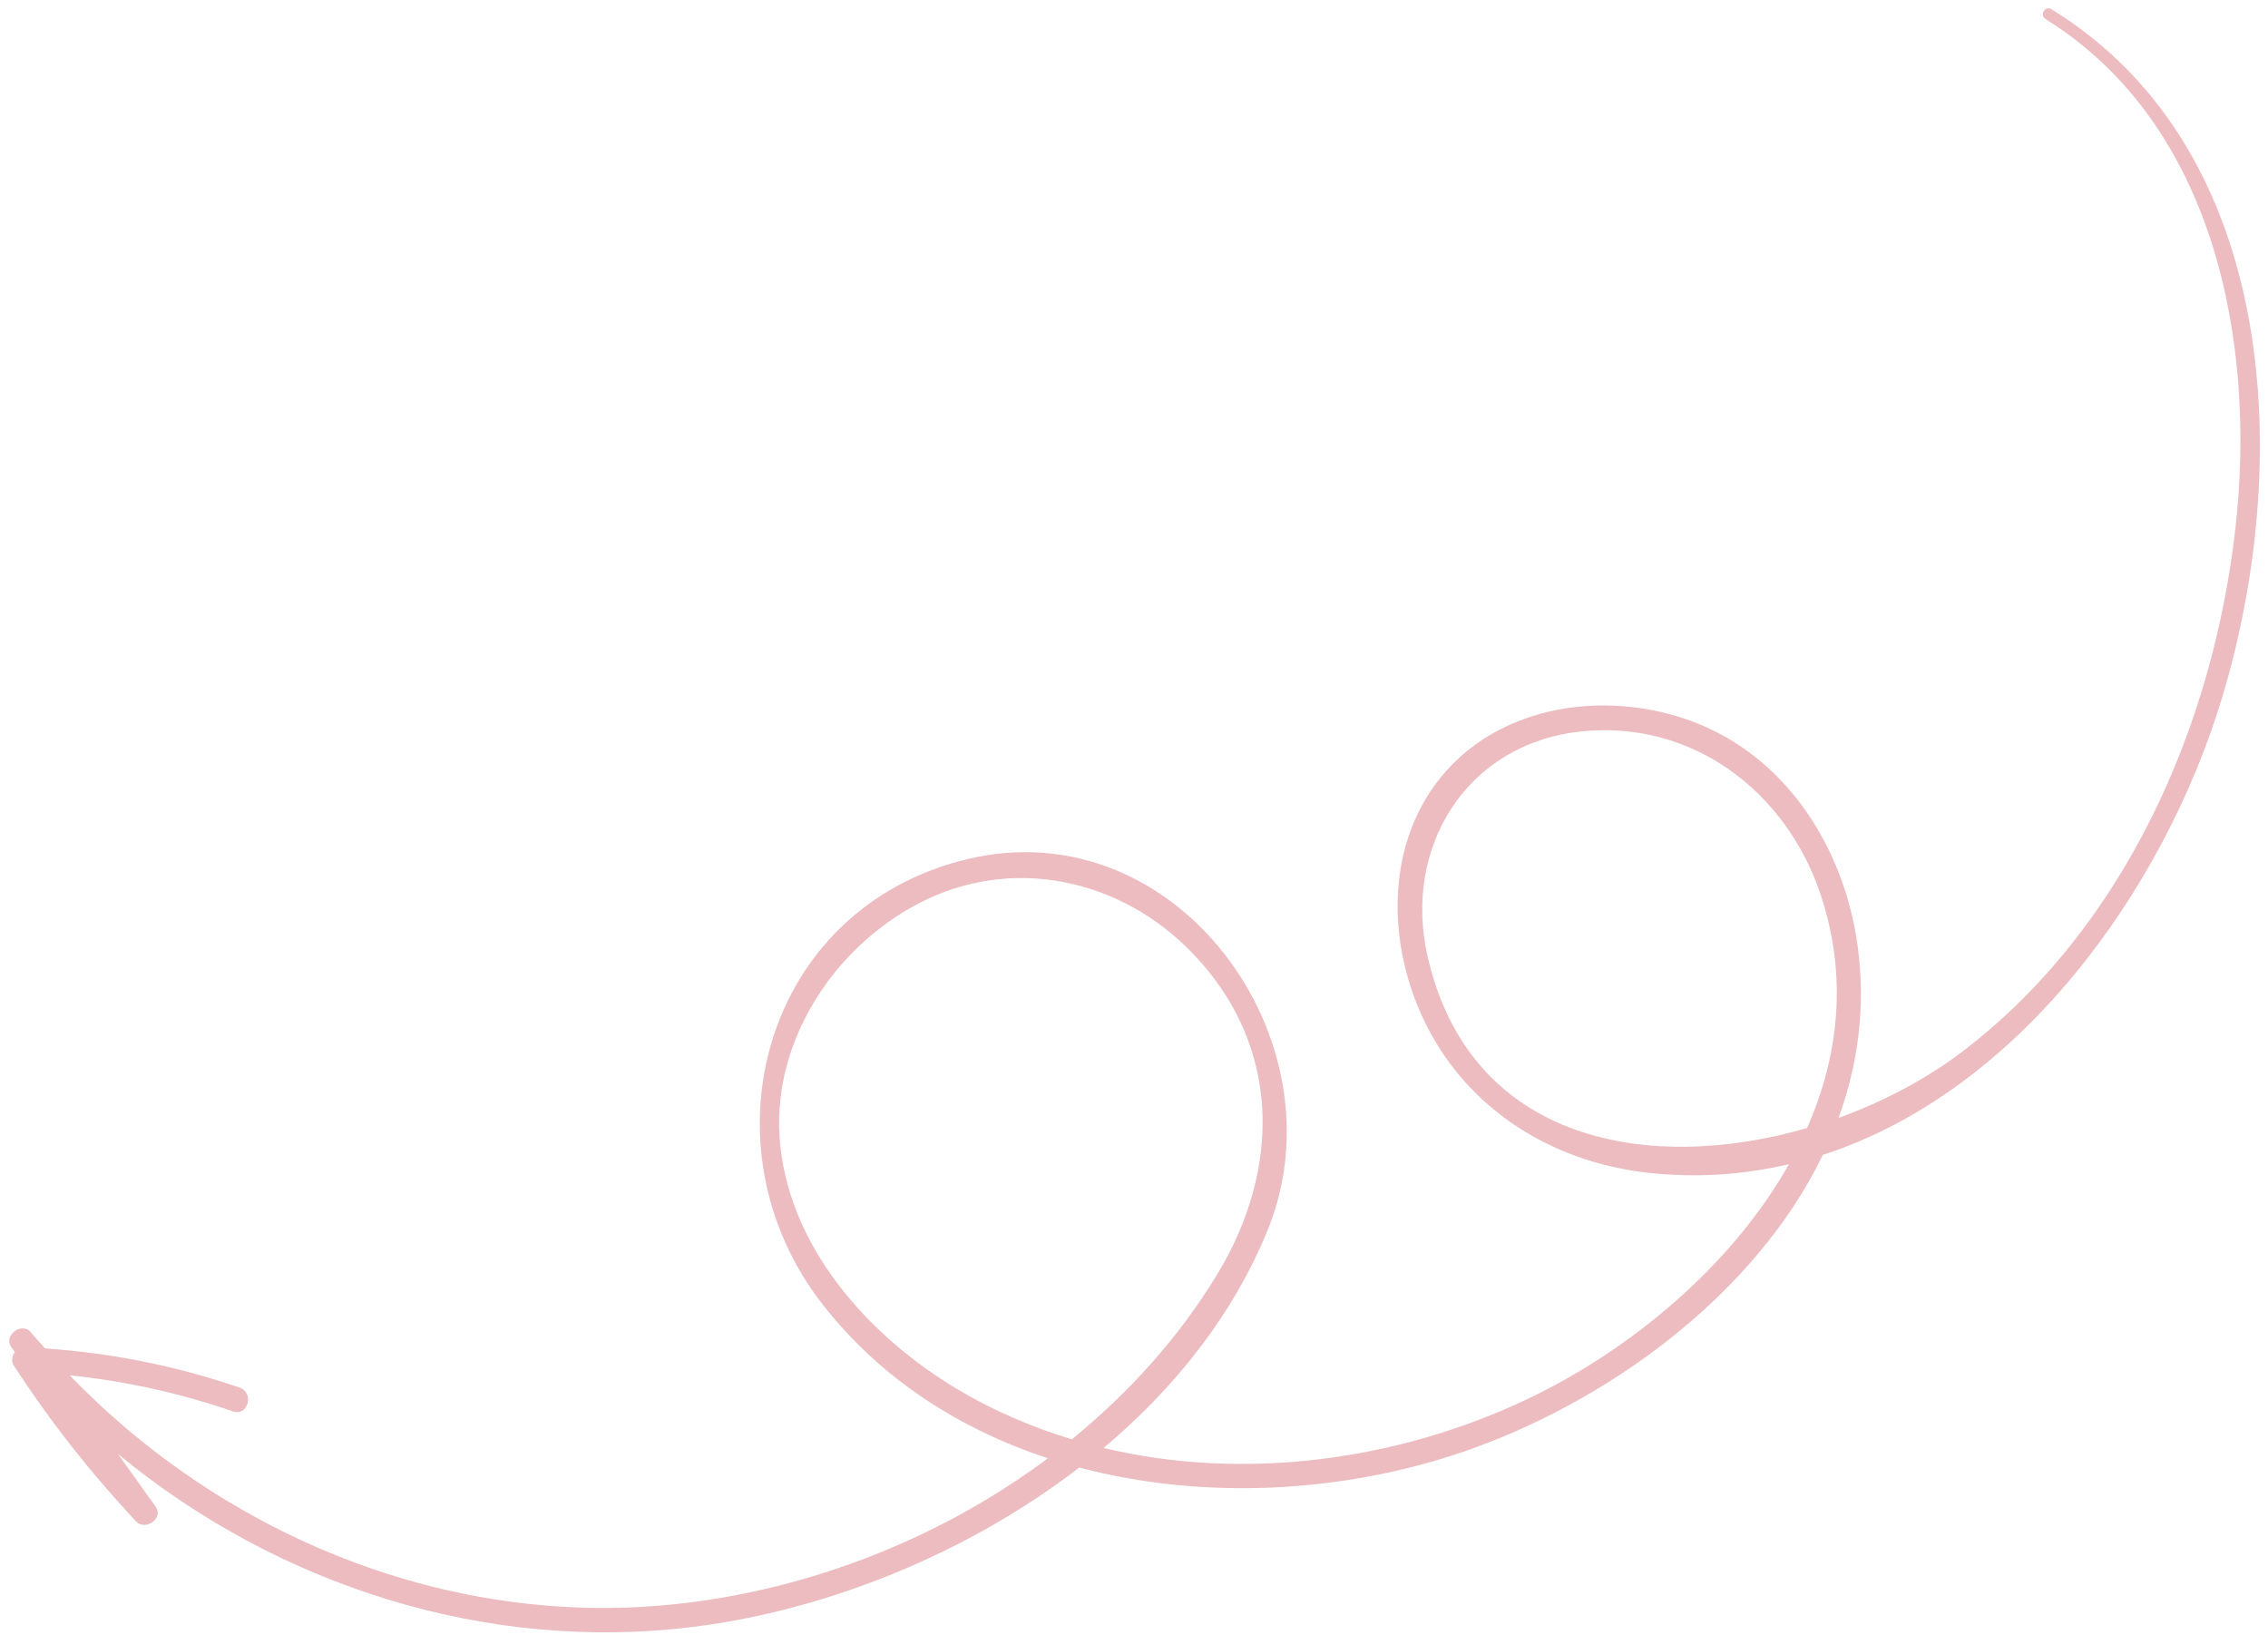 <svg width="222" height="160" viewBox="0 0 222 160" fill="none" xmlns="http://www.w3.org/2000/svg">
<path opacity="0.3" d="M200.799 0.901C200.181 0.521 199.611 1.484 200.224 1.865C216.784 12.173 220.838 33.451 218.826 51.568C216.665 71.032 207.976 90.815 192.108 102.9C188.629 105.55 184.439 107.79 179.958 109.411C181.888 104.136 182.652 98.45 181.816 92.472C180.493 82.997 174.901 74.079 165.681 70.619C157.794 67.661 147.964 68.726 141.96 75.019C135.939 81.33 135.603 90.892 138.834 98.629C142.762 108.032 151.458 113.737 161.486 114.798C166.238 115.301 170.786 114.952 175.11 113.938C169.456 123.975 159.46 132.212 149.452 136.954C136.765 142.966 121.753 144.994 108.025 141.714C115.052 135.799 120.769 128.586 124.116 120.303C131.576 101.843 115.218 79.146 94.665 84.088C74.671 88.896 68.443 112.211 80.528 127.674C86.254 135.001 94.004 139.907 102.578 142.72C91.57 150.936 78.062 156.017 64.596 157.14C42.967 158.943 21.697 150.028 6.817 134.599C12.272 135.165 17.55 136.332 22.808 138.132C24.283 138.637 24.917 136.304 23.447 135.802C17.211 133.668 10.933 132.419 4.408 131.971C3.943 131.441 3.463 130.926 3.013 130.383C2.148 129.338 0.3 130.705 1.099 131.824C1.22 131.991 1.34 132.16 1.461 132.33C1.173 132.707 1.078 133.233 1.354 133.657C4.907 139.106 8.864 144.152 13.32 148.897C14.236 149.873 16.047 148.593 15.235 147.455C14.006 145.738 12.778 144.021 11.55 142.304C27.119 155.15 47.543 161.761 67.886 159.22C80.804 157.606 94.594 152.132 105.643 143.628C117.838 146.862 131.362 146.096 142.991 142.166C157.094 137.4 171.746 126.854 178.428 113.027C197.657 106.808 211.824 87.086 217.506 68.28C224.365 45.58 223.22 14.69 200.799 0.901ZM93.712 135.964C84.918 130.714 76.964 121.819 76.3 111.175C75.711 101.739 81.714 92.672 89.962 88.397C99.093 83.664 109.744 85.996 116.765 93.325C125.427 102.366 125.434 114.395 119.107 124.786C115.371 130.921 110.508 136.309 104.918 140.864C101.027 139.685 97.257 138.08 93.712 135.964ZM139.736 93.603C137.297 82.929 143.537 72.782 154.733 71.591C165.619 70.432 174.837 77.427 178.219 87.583C180.88 95.576 179.988 103.355 176.883 110.402C161.51 114.863 143.912 111.882 139.736 93.603Z" fill="#BF1E2E"/>
</svg>
